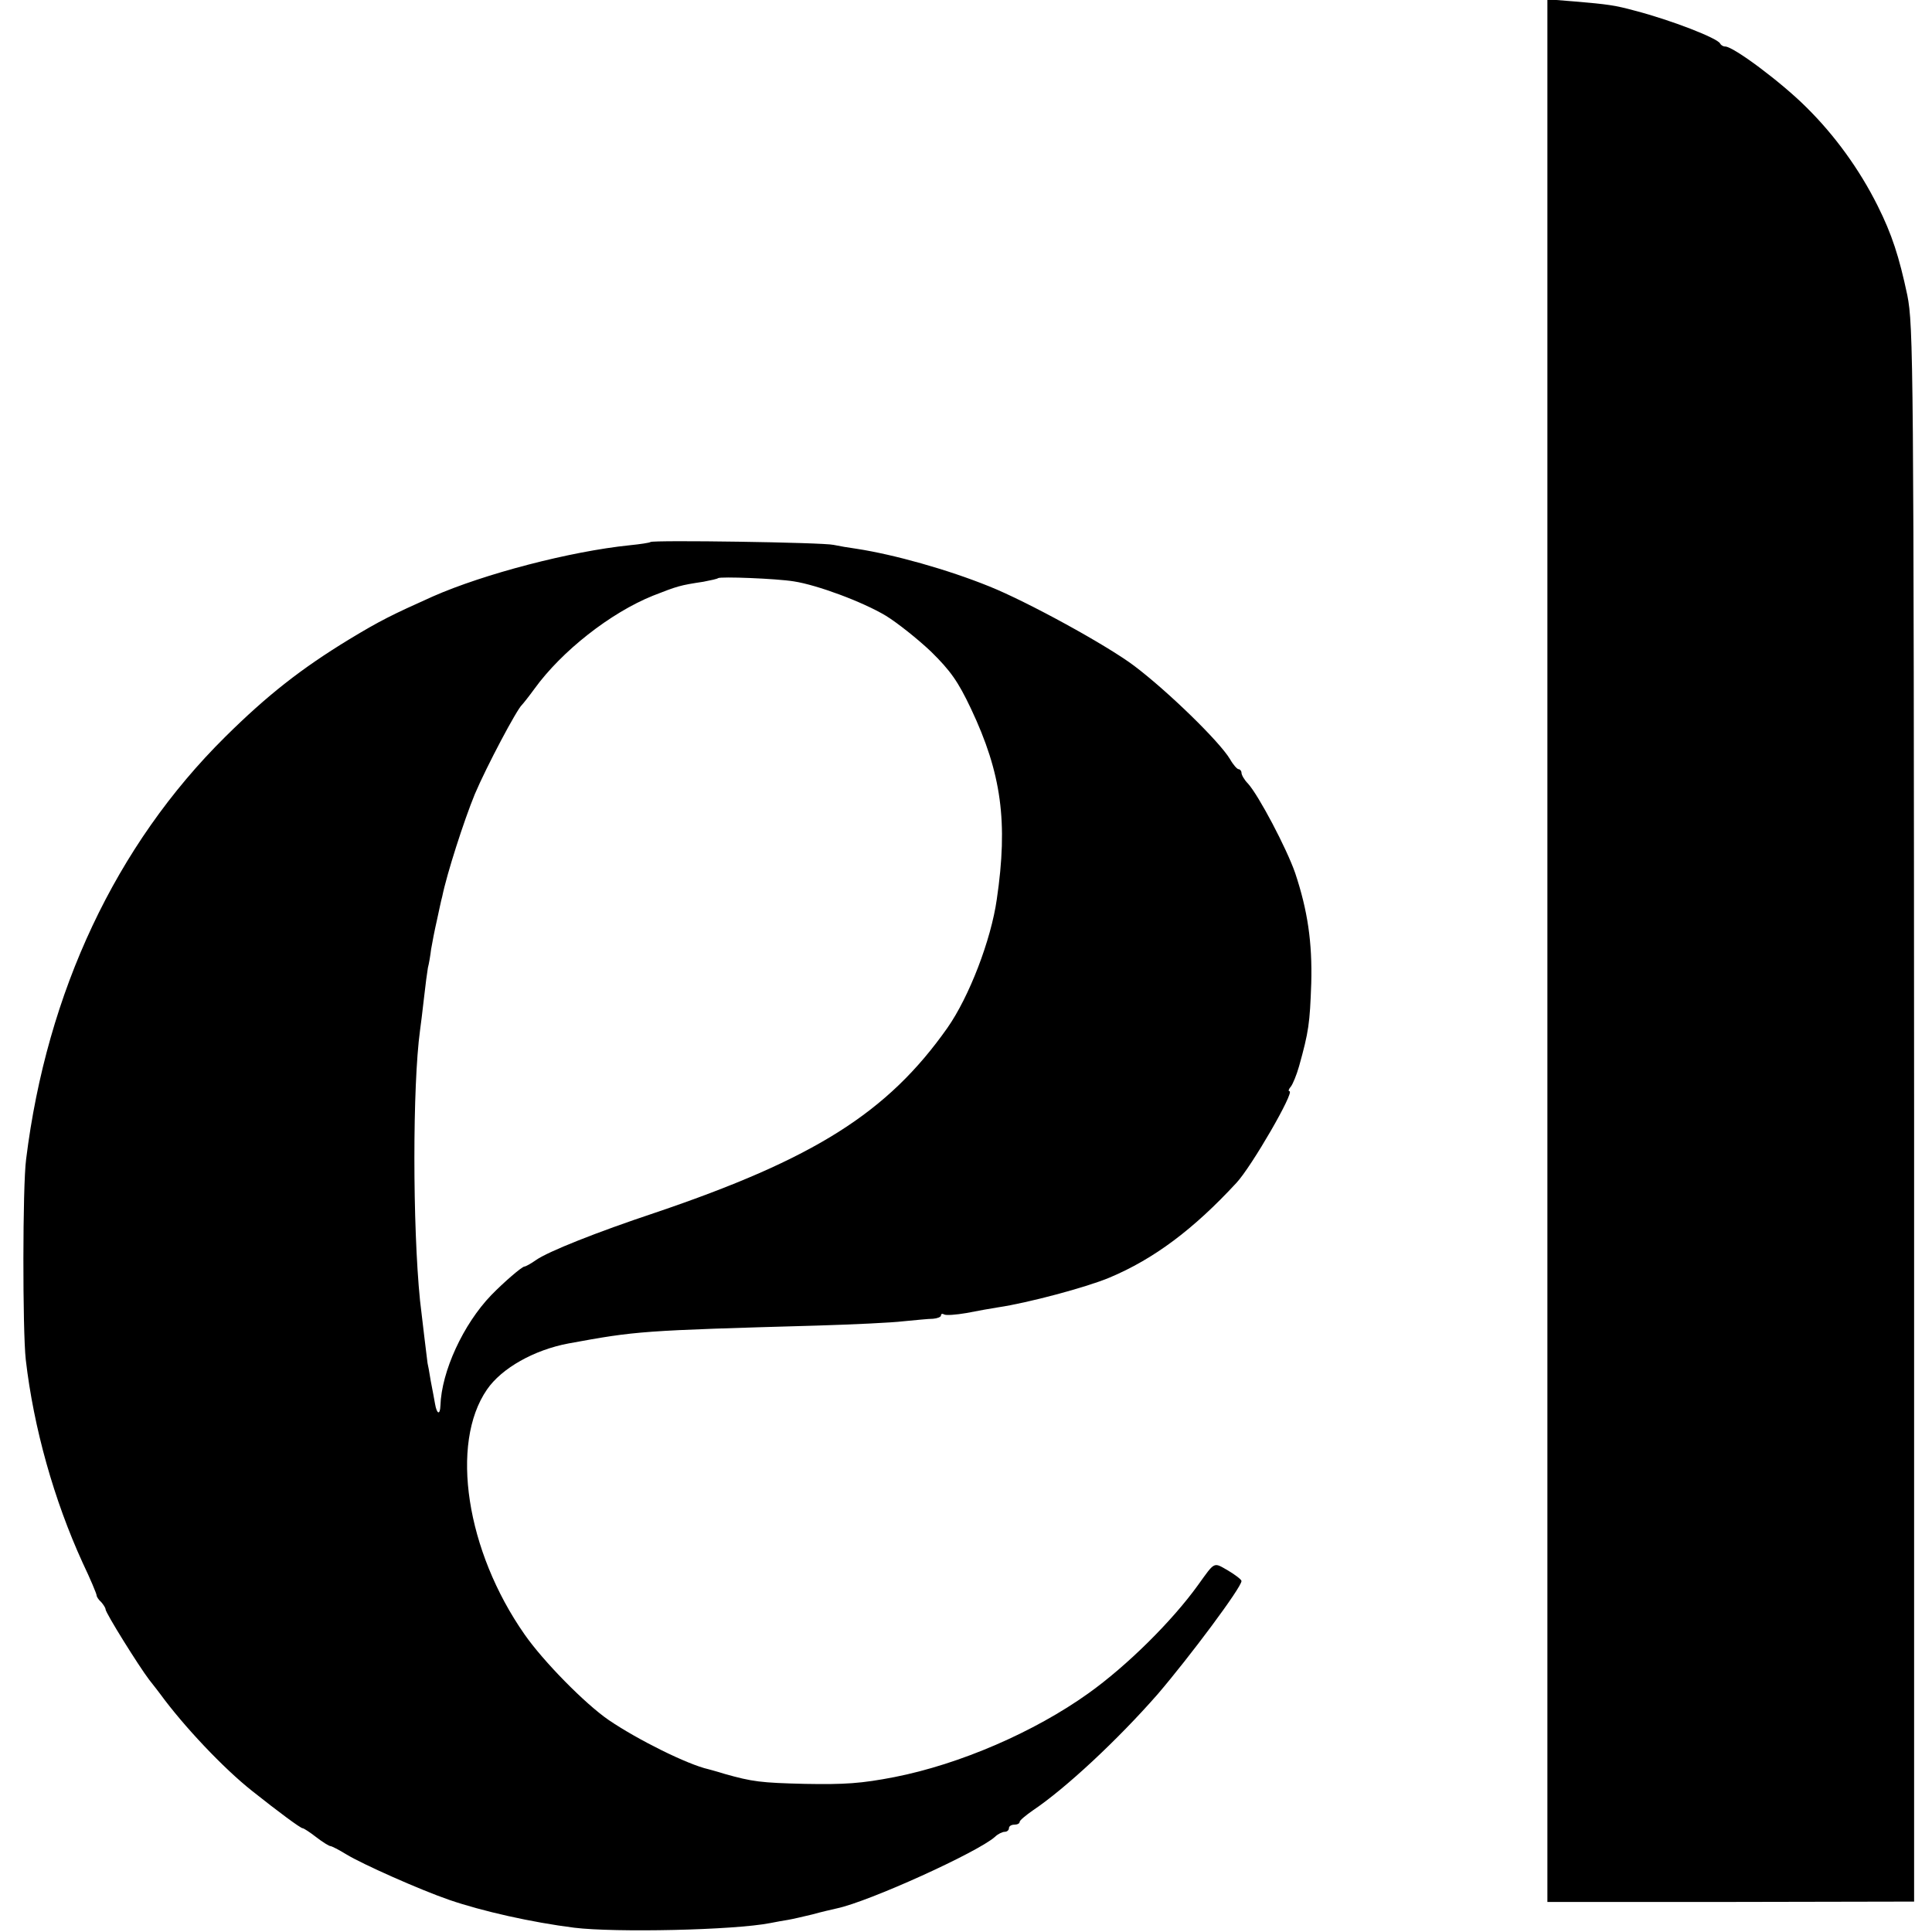 <?xml version="1.0" standalone="no"?>
<!DOCTYPE svg PUBLIC "-//W3C//DTD SVG 20010904//EN"
 "http://www.w3.org/TR/2001/REC-SVG-20010904/DTD/svg10.dtd">
<svg version="1.0" xmlns="http://www.w3.org/2000/svg"
 width="540pt" height="540pt" viewBox="0 0 540 540"
 preserveAspectRatio="xMidYMid meet">
<g transform="translate(0,540) scale(0.1,-0.1)"
fill="#000000" stroke="none">
<path d="M4325 2743 l0 -2659 513 0 512 1 0 2200 c-1 2106 -2 2204 -19 2290
-23 108 -43 170 -83 250 -51 102 -120 197 -199 275 -70 70 -204 170 -227 170
-6 0 -12 4 -14 8 -6 15 -138 66 -238 92 -55 15 -75 18 -170 26 l-75 6 0 -2659z"/>
<path d="M1818 3885 c-2 -2 -28 -6 -58 -9 -166 -17 -407 -80 -550 -143 -116
-52 -148 -68 -234 -120 -133 -81 -229 -156 -347 -273 -305 -302 -498 -712
-556 -1180 -10 -75 -10 -479 -1 -560 22 -191 79 -393 159 -568 22 -46 39 -87
39 -91 0 -4 6 -13 13 -19 6 -7 12 -16 12 -20 0 -10 93 -159 122 -197 13 -16
27 -35 31 -40 65 -89 176 -207 257 -271 73 -58 135 -104 141 -104 3 0 20 -11
38 -25 18 -14 36 -25 40 -25 3 0 23 -10 44 -23 46 -28 206 -99 287 -127 93
-32 231 -63 350 -78 114 -14 446 -7 548 13 15 3 37 7 50 9 12 2 42 9 67 15 25
7 56 14 69 17 90 19 394 157 442 200 8 8 21 14 27 14 7 0 12 5 12 10 0 6 7 10
15 10 8 0 15 3 15 8 0 4 17 18 37 32 91 61 237 197 349 325 89 104 234 298
234 316 0 4 -17 17 -37 29 -42 24 -36 27 -85 -41 -72 -100 -198 -225 -306
-302 -151 -108 -359 -198 -542 -234 -93 -18 -139 -21 -250 -19 -124 3 -147 6
-225 28 -22 7 -42 12 -45 13 -58 13 -197 82 -278 137 -66 45 -184 165 -236
240 -163 233 -209 533 -105 684 41 60 132 111 228 129 191 35 202 36 696 50
99 3 207 8 240 12 33 3 70 7 83 7 12 1 22 5 22 9 0 5 4 6 9 3 5 -3 33 -1 62 4
30 6 70 13 89 16 82 12 247 56 311 83 124 52 235 135 355 265 42 45 164 256
148 256 -4 0 -2 6 4 13 5 6 16 32 23 57 27 97 30 119 34 232 3 114 -10 203
-45 308 -24 69 -102 217 -132 250 -10 10 -18 24 -18 30 0 5 -4 10 -8 10 -4 0
-15 12 -24 28 -30 50 -174 190 -268 261 -77 58 -300 180 -405 222 -116 47
-266 89 -370 105 -22 3 -51 8 -65 11 -28 7 -506 14 -512 8z m401 -110 c65 -10
192 -57 257 -96 31 -19 88 -64 126 -100 55 -54 76 -84 112 -160 85 -180 104
-316 72 -533 -16 -113 -77 -272 -138 -359 -167 -237 -372 -366 -818 -517 -162
-54 -298 -108 -332 -132 -14 -10 -29 -18 -32 -18 -7 0 -58 -44 -93 -80 -78
-81 -139 -213 -142 -309 -1 -27 -10 -24 -15 5 -2 11 -7 39 -12 64 -4 25 -8 47
-9 50 -1 6 -16 132 -21 175 -21 209 -21 601 0 755 2 14 7 54 11 90 4 36 9 74
11 85 3 11 7 35 9 52 3 18 10 54 16 80 6 27 12 57 15 67 13 64 61 213 91 286
33 78 118 238 132 250 3 3 19 23 35 45 76 105 212 212 331 260 69 27 75 29
141 39 21 4 39 8 41 10 6 5 163 -1 212 -9z"/>
</g>
</svg>
